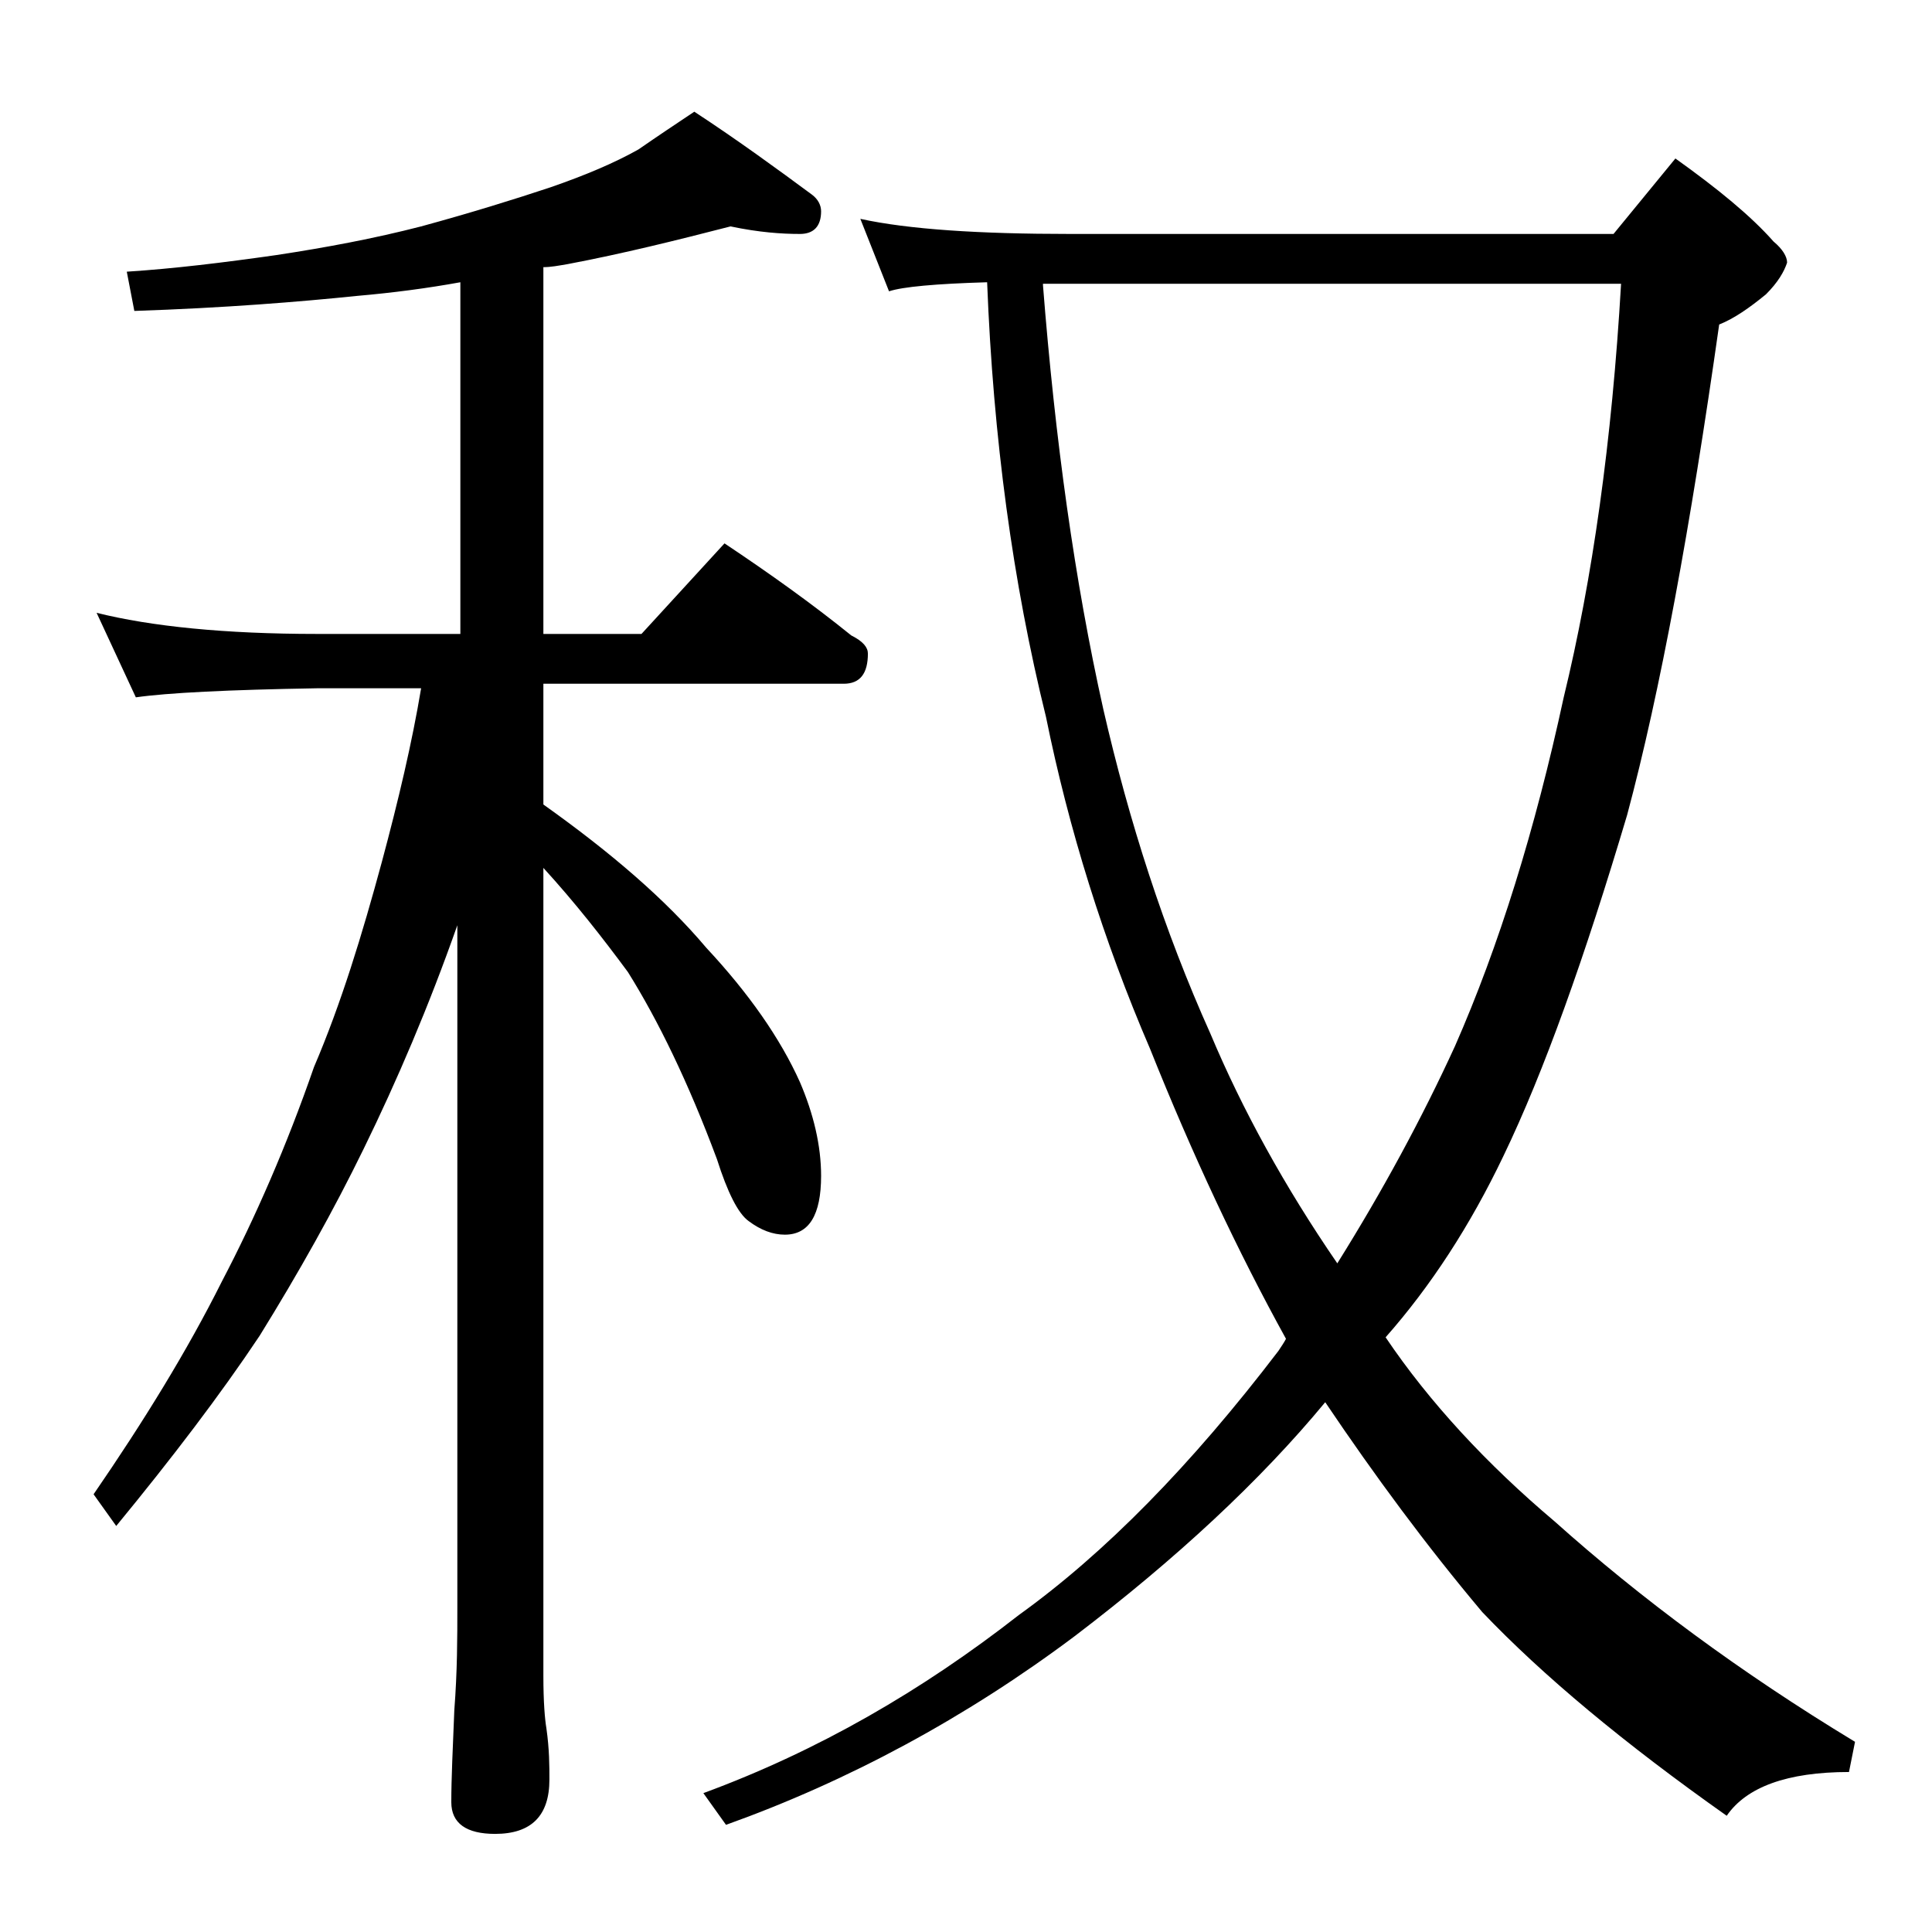 <?xml version="1.0" encoding="utf-8"?>
<!-- Generator: Adobe Illustrator 18.0.0, SVG Export Plug-In . SVG Version: 6.00 Build 0)  -->
<!DOCTYPE svg PUBLIC "-//W3C//DTD SVG 1.1//EN" "http://www.w3.org/Graphics/SVG/1.1/DTD/svg11.dtd">
<svg version="1.1" id="Layer_1" xmlns="http://www.w3.org/2000/svg" xmlns:xlink="http://www.w3.org/1999/xlink" x="0px" y="0px"
	 viewBox="0 0 128 128" enable-background="new 0 0 128 128" xml:space="preserve">
<path d="M48.4,15c-3.5,0.9-7.1,1.8-10.8,2.5c-0.6,0.1-1.1,0.2-1.6,0.2V42h6.5l5.5-6c3,2,5.8,4,8.4,6.1c0.8,0.4,1.1,0.8,1.1,1.2
	c0,1.3-0.5,2-1.6,2H36v8c4.5,3.2,8.1,6.3,10.8,9.5c2.8,3,4.9,6,6.2,8.9c0.9,2.1,1.4,4.2,1.4,6.2c0,2.6-0.8,3.9-2.4,3.9
	c-0.8,0-1.6-0.3-2.4-0.9c-0.7-0.5-1.4-1.9-2.1-4.1c-1.9-5.1-3.9-9.2-5.9-12.4c-1.7-2.3-3.5-4.6-5.6-6.9V111c0,1.8,0.1,2.9,0.2,3.5
	c0.2,1.4,0.2,2.5,0.2,3.4c0,2.4-1.2,3.6-3.6,3.6c-1.9,0-2.9-0.7-2.9-2.1c0-1.6,0.1-3.6,0.2-6.1c0.2-2.6,0.2-4.8,0.2-6.8V61.3
	c-1.9,5.4-4,10.3-6.2,14.8c-2,4.1-4.3,8.2-6.9,12.4c-2.6,3.9-5.8,8.1-9.5,12.6l-1.5-2.1c3.3-4.8,6.2-9.5,8.5-14.1
	c2.2-4.2,4.3-9,6.1-14.2c1.8-4.2,3.2-8.8,4.5-13.6c1.1-4.1,2-7.9,2.6-11.5H21c-5.9,0.1-9.9,0.3-12,0.6l-2.6-5.6
	C10,41.5,14.9,42,21,42h9.5V18.7c-2.2,0.4-4.5,0.7-6.8,0.9c-3.9,0.4-8.8,0.8-14.8,1l-0.5-2.6c3.1-0.2,6.4-0.6,9.9-1.1
	c3.3-0.5,6.5-1.1,9.6-1.9c3.3-0.9,6.2-1.8,8.6-2.6c2.3-0.8,4.2-1.6,5.8-2.5C43.6,9,44.8,8.2,46,7.4c2.9,1.9,5.5,3.8,7.8,5.5
	c0.4,0.3,0.6,0.7,0.6,1.1c0,1-0.5,1.5-1.4,1.5C51.8,15.5,50.3,15.4,48.4,15z M57,14.5c3.2,0.7,7.9,1,13.9,1h36l4.1-5
	c2.8,2,5,3.8,6.5,5.5c0.6,0.5,0.9,1,0.9,1.4c-0.2,0.6-0.6,1.3-1.4,2.1c-1.1,0.9-2.1,1.6-3.1,2C112,34.9,110,45.8,107.8,54
	c-2.8,9.4-5.5,17-8.2,22.6c-2.2,4.6-4.8,8.6-7.8,12c2.9,4.3,6.7,8.4,11.2,12.2c5.7,5.1,12.3,10,19.9,14.6l-0.4,2
	c-4.1,0-6.8,1-8.1,2.9c-6.8-4.8-12.2-9.3-16.2-13.5c-3.7-4.4-7.1-9-10.4-13.9c-4.3,5.2-9.9,10.4-16.6,15.5
	c-7.2,5.4-15,9.6-23.1,12.5l-1.5-2.1c7.6-2.8,14.5-6.8,20.9-11.8c5.7-4.1,11.4-9.9,17.2-17.5c0.2-0.3,0.4-0.6,0.5-0.8
	c-3.2-5.8-6.2-12.2-9-19.2c-3.1-7.2-5.4-14.6-6.9-22c-2.2-8.9-3.5-18.5-3.9-28.8c-3.4,0.1-5.6,0.3-6.5,0.6L57,14.5z M69.1,18.9
	c0.8,10.2,2.1,19.6,4,28.1c1.7,7.4,4,14.6,7.1,21.5c2.1,5,4.9,10.1,8.4,15.2c3-4.8,5.6-9.6,7.8-14.4c2.9-6.6,5.3-14.3,7.2-23.1
	c1.9-7.8,3.2-17,3.8-27.4H69.1z"/>
</svg>
